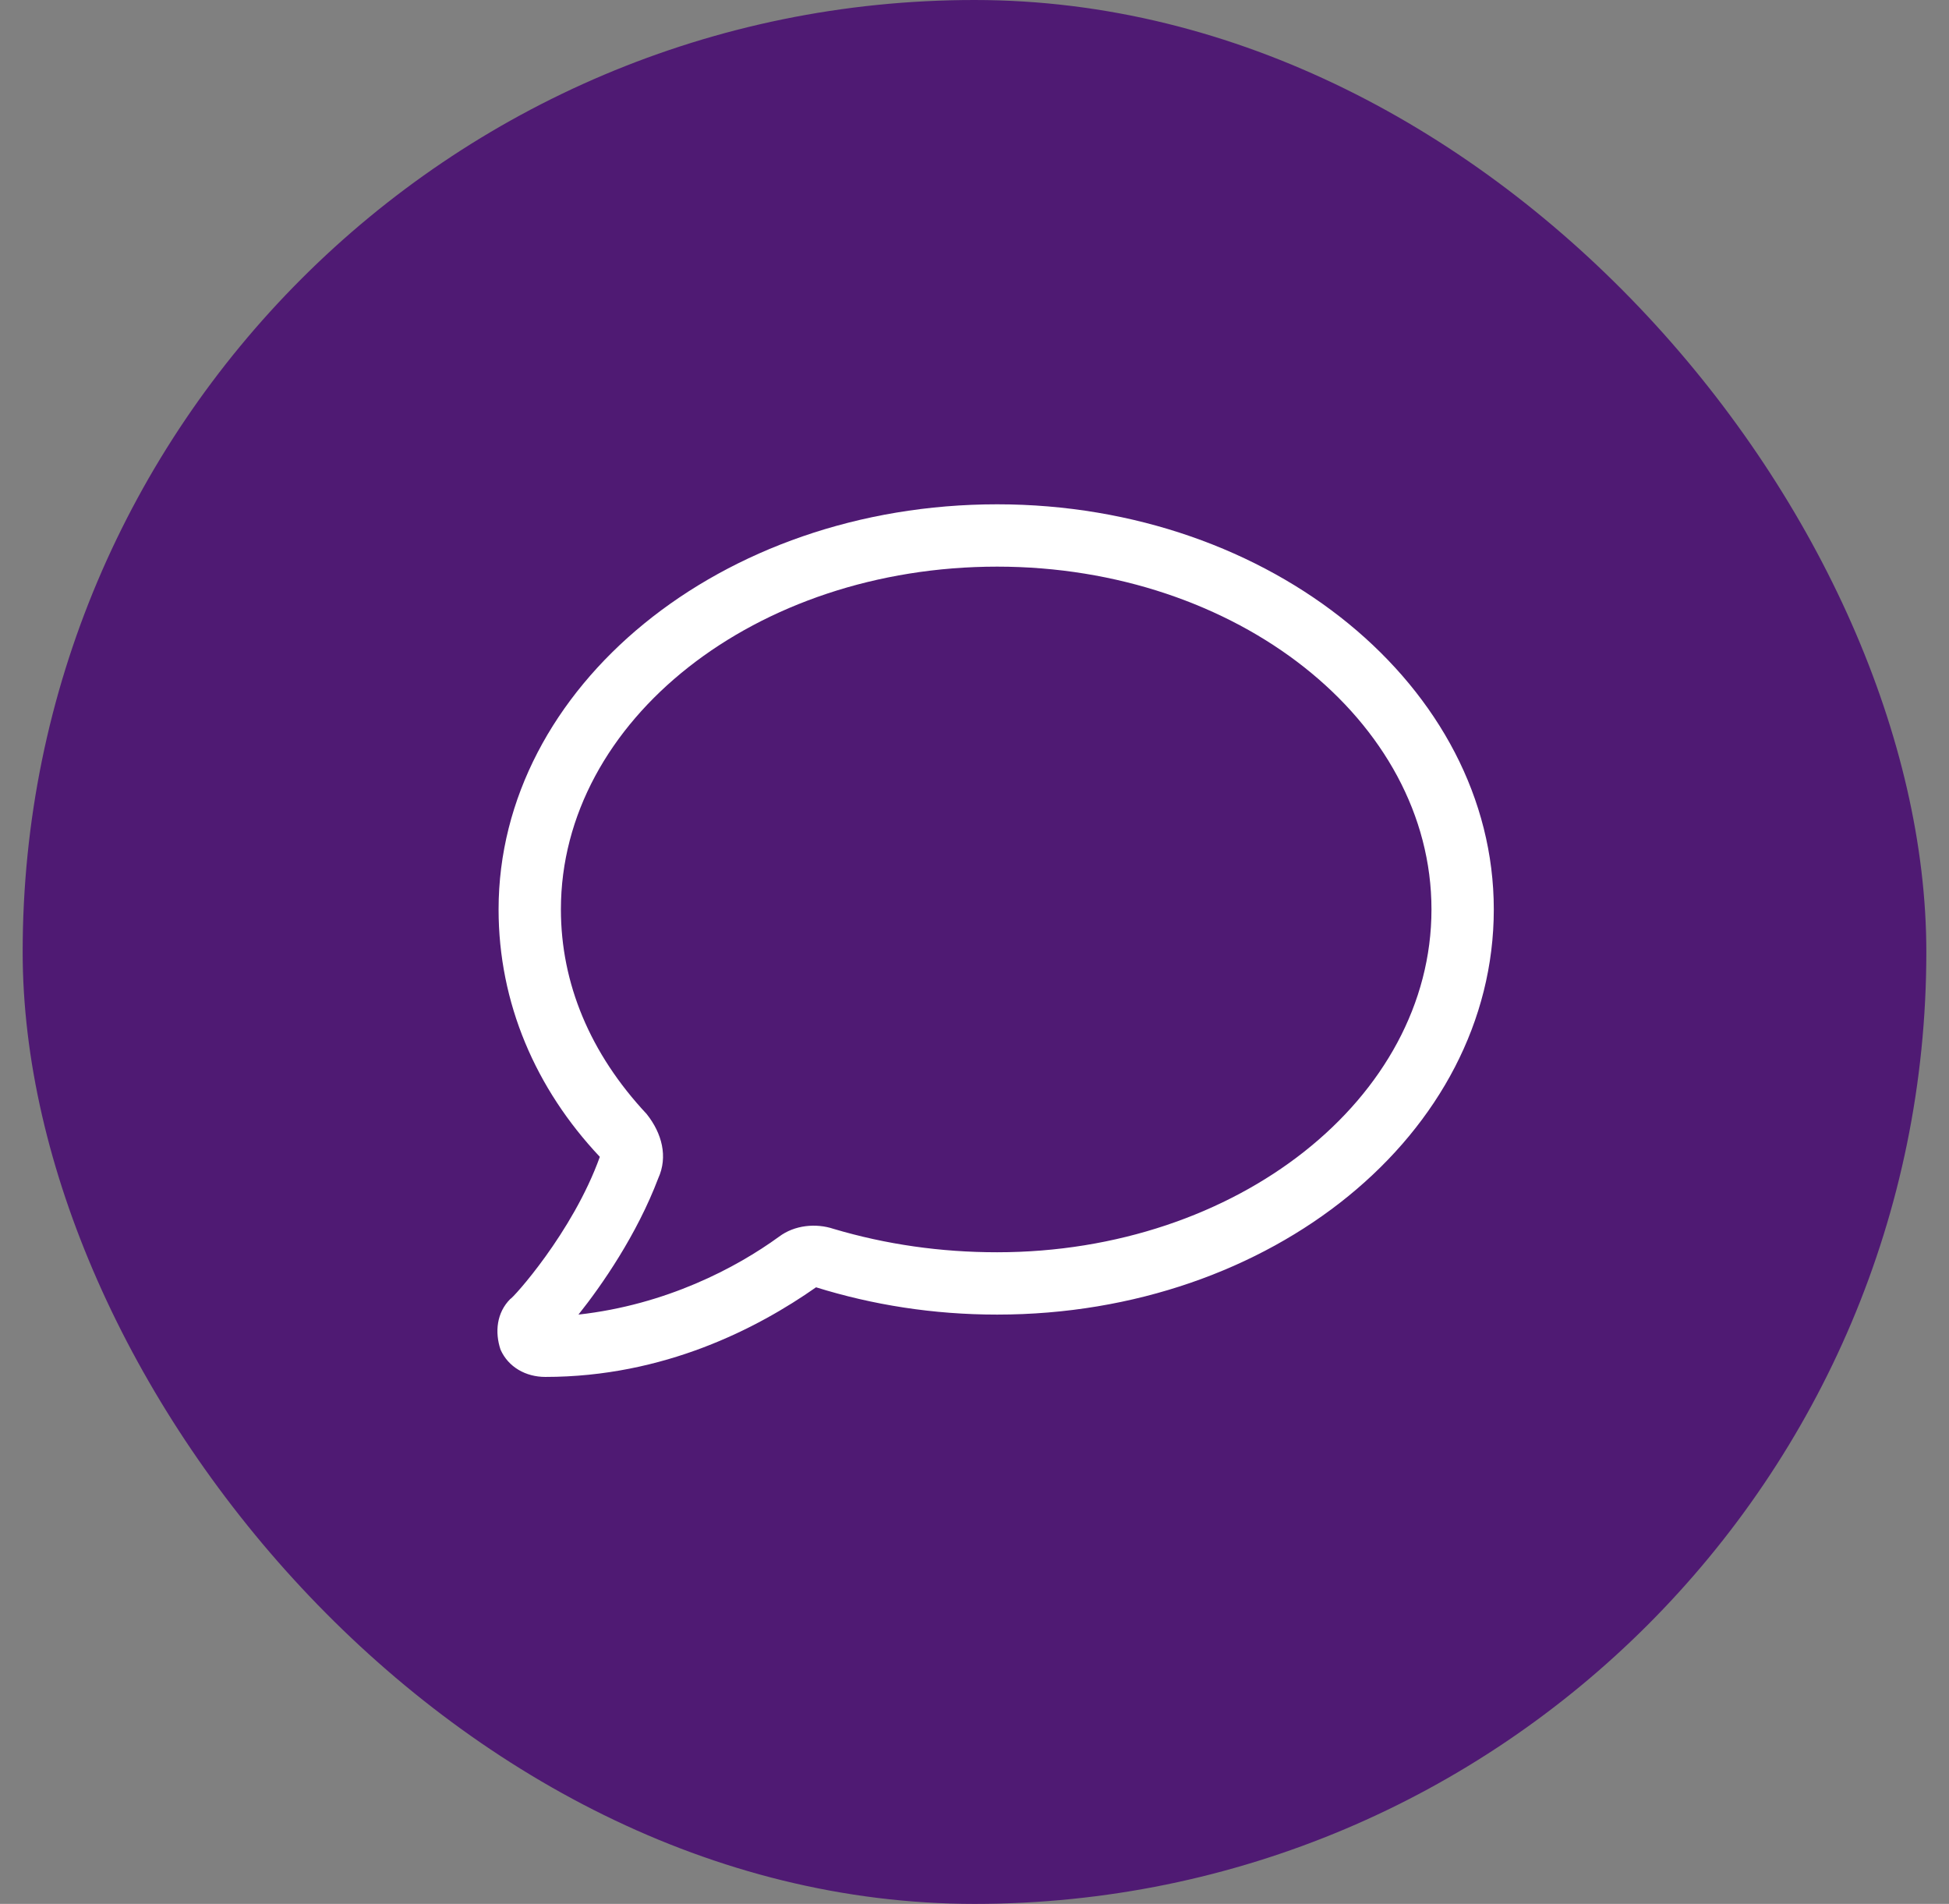 <svg width="43" height="42" viewBox="0 0 43 42" fill="none" xmlns="http://www.w3.org/2000/svg">
<rect x="0" y="0" width="43" height="42" fill="#808080" stroke="none"/>
<rect x="0.5" width="42" height="42" rx="21" fill="#4F1A73"/>
<path d="M22 12.5C27.285 12.5 31.582 15.895 31.582 20.062C31.582 24.23 27.285 27.625 22 27.625C20.754 27.625 19.551 27.453 18.391 27.109C18.004 26.98 17.531 27.023 17.188 27.281C16.242 27.969 14.695 28.785 12.762 29C13.277 28.355 14.051 27.238 14.523 25.992C14.738 25.52 14.609 25.004 14.266 24.574C13.02 23.242 12.375 21.695 12.375 20.062C12.375 15.895 16.672 12.5 22 12.5ZM22 11.125C15.898 11.125 11 15.164 11 20.062C11 22.125 11.816 24.016 13.234 25.52C12.633 27.195 11.301 28.656 11.258 28.656C10.957 28.957 10.914 29.387 11.043 29.773C11.215 30.16 11.602 30.375 12.031 30.375C14.652 30.375 16.715 29.301 18.004 28.398C19.25 28.785 20.582 29 22 29C28.059 29 32.957 25.004 32.957 20.062C32.957 15.164 28.059 11.125 22 11.125Z" fill="white"/>
</svg>
